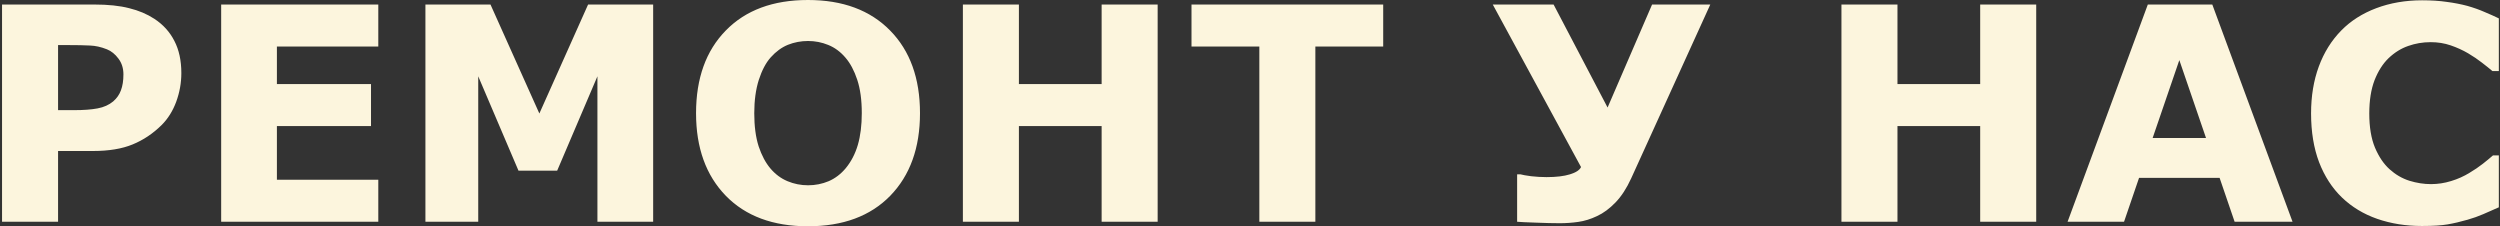 <?xml version="1.0" encoding="UTF-8"?> <svg xmlns="http://www.w3.org/2000/svg" width="1071" height="97" viewBox="0 0 1071 97" fill="none"><rect x="0" y="0" width="1071" height="97" fill="#333333" stroke="none"/> <path d="M77.688 31.312C77.688 35.479 76.958 39.562 75.5 43.562C74.042 47.521 71.958 50.854 69.25 53.562C65.542 57.229 61.396 60 56.812 61.875C52.271 63.75 46.604 64.688 39.812 64.688H24.875V95H0.875V1.938H40.375C46.292 1.938 51.271 2.458 55.312 3.5C59.396 4.5 63 6.021 66.125 8.062C69.875 10.521 72.729 13.667 74.688 17.5C76.688 21.333 77.688 25.938 77.688 31.312ZM52.875 31.875C52.875 29.25 52.167 27 50.75 25.125C49.333 23.208 47.688 21.875 45.812 21.125C43.312 20.125 40.875 19.583 38.5 19.5C36.125 19.375 32.958 19.312 29 19.312H24.875V47.188H31.75C35.833 47.188 39.188 46.938 41.812 46.438C44.479 45.938 46.708 44.938 48.5 43.438C50.042 42.104 51.146 40.521 51.812 38.688C52.521 36.812 52.875 34.542 52.875 31.875ZM162.062 95H94.75V1.938H162.062V19.938H118.625V36H158.938V54H118.625V77H162.062V95ZM279.812 95H255.938V32.688L238.688 73.125H222.125L204.875 32.688V95H182.25V1.938H210.125L231.062 48.625L251.938 1.938H279.812V95ZM394.125 48.5C394.125 63.333 389.875 75.125 381.375 83.875C372.875 92.583 361.125 96.938 346.125 96.938C331.167 96.938 319.438 92.583 310.938 83.875C302.438 75.125 298.188 63.333 298.188 48.5C298.188 33.542 302.438 21.729 310.938 13.062C319.438 4.354 331.167 0 346.125 0C361.042 0 372.771 4.354 381.312 13.062C389.854 21.729 394.125 33.542 394.125 48.5ZM362.312 72.062C364.646 69.229 366.375 65.896 367.5 62.062C368.625 58.188 369.188 53.646 369.188 48.438C369.188 42.854 368.542 38.104 367.25 34.188C365.958 30.271 364.271 27.104 362.188 24.688C360.062 22.188 357.604 20.375 354.812 19.25C352.062 18.125 349.188 17.562 346.188 17.562C343.146 17.562 340.271 18.104 337.562 19.188C334.896 20.271 332.438 22.062 330.188 24.562C328.104 26.896 326.396 30.125 325.062 34.25C323.771 38.333 323.125 43.083 323.125 48.5C323.125 54.042 323.75 58.771 325 62.688C326.292 66.562 327.979 69.729 330.062 72.188C332.146 74.646 334.583 76.458 337.375 77.625C340.167 78.792 343.104 79.375 346.188 79.375C349.271 79.375 352.208 78.792 355 77.625C357.792 76.417 360.229 74.562 362.312 72.062ZM495.938 95H471.938V54H436.5V95H412.5V1.938H436.5V36H471.938V1.938H495.938V95ZM592.562 19.938H563.5V95H539.5V19.938H510.438V1.938H592.562V19.938ZM732.688 1.938L698.812 76.375C696.854 80.667 694.604 84.125 692.062 86.75C689.521 89.375 686.896 91.312 684.188 92.562C681.479 93.854 678.792 94.688 676.125 95.062C673.5 95.438 670.875 95.625 668.25 95.625C665.333 95.625 661.875 95.542 657.875 95.375C653.875 95.25 651.229 95.125 649.938 95V74.688H651.375C652.25 74.938 653.792 75.208 656 75.5C658.208 75.75 660.396 75.875 662.562 75.875C666.688 75.875 670.021 75.479 672.562 74.688C675.146 73.896 676.729 72.854 677.312 71.562L639.5 1.938H665.562L688.688 46.062L707.75 1.938H732.688ZM872.312 95H848.312V54H812.875V95H788.875V1.938H812.875V36H848.312V1.938H872.312V95ZM982.125 95H957.312L950.875 76.188H916.375L909.938 95H885.75L920.125 1.938H947.75L982.125 95ZM945.062 59.125L933.625 25.75L922.188 59.125H945.062ZM1037.56 96.812C1030.65 96.812 1024.25 95.792 1018.38 93.75C1012.54 91.708 1007.52 88.667 1003.31 84.625C999.104 80.583 995.833 75.542 993.5 69.5C991.208 63.458 990.062 56.479 990.062 48.562C990.062 41.188 991.167 34.5 993.375 28.5C995.583 22.5 998.792 17.354 1003 13.062C1007.04 8.938 1012.04 5.75 1018 3.5C1024 1.25 1030.54 0.125 1037.62 0.125C1041.54 0.125 1045.06 0.354 1048.19 0.812C1051.35 1.229 1054.27 1.792 1056.94 2.5C1059.73 3.292 1062.25 4.188 1064.5 5.188C1066.79 6.146 1068.79 7.042 1070.5 7.875V30.438H1067.75C1066.58 29.438 1065.1 28.25 1063.31 26.875C1061.56 25.5 1059.56 24.146 1057.31 22.812C1055.02 21.479 1052.54 20.354 1049.88 19.438C1047.21 18.521 1044.35 18.062 1041.31 18.062C1037.94 18.062 1034.73 18.604 1031.69 19.688C1028.65 20.729 1025.83 22.479 1023.25 24.938C1020.79 27.312 1018.79 30.458 1017.25 34.375C1015.75 38.292 1015 43.042 1015 48.625C1015 54.458 1015.81 59.333 1017.44 63.25C1019.1 67.167 1021.19 70.25 1023.69 72.5C1026.23 74.792 1029.06 76.438 1032.19 77.438C1035.31 78.396 1038.4 78.875 1041.44 78.875C1044.35 78.875 1047.23 78.438 1050.06 77.562C1052.94 76.688 1055.58 75.5 1058 74C1060.04 72.792 1061.94 71.5 1063.69 70.125C1065.44 68.75 1066.88 67.562 1068 66.562H1070.5V88.812C1068.17 89.854 1065.94 90.833 1063.81 91.75C1061.69 92.667 1059.46 93.458 1057.12 94.125C1054.08 95 1051.23 95.667 1048.56 96.125C1045.9 96.583 1042.23 96.812 1037.56 96.812Z" fill="#FCF5DD"></path> </svg> 